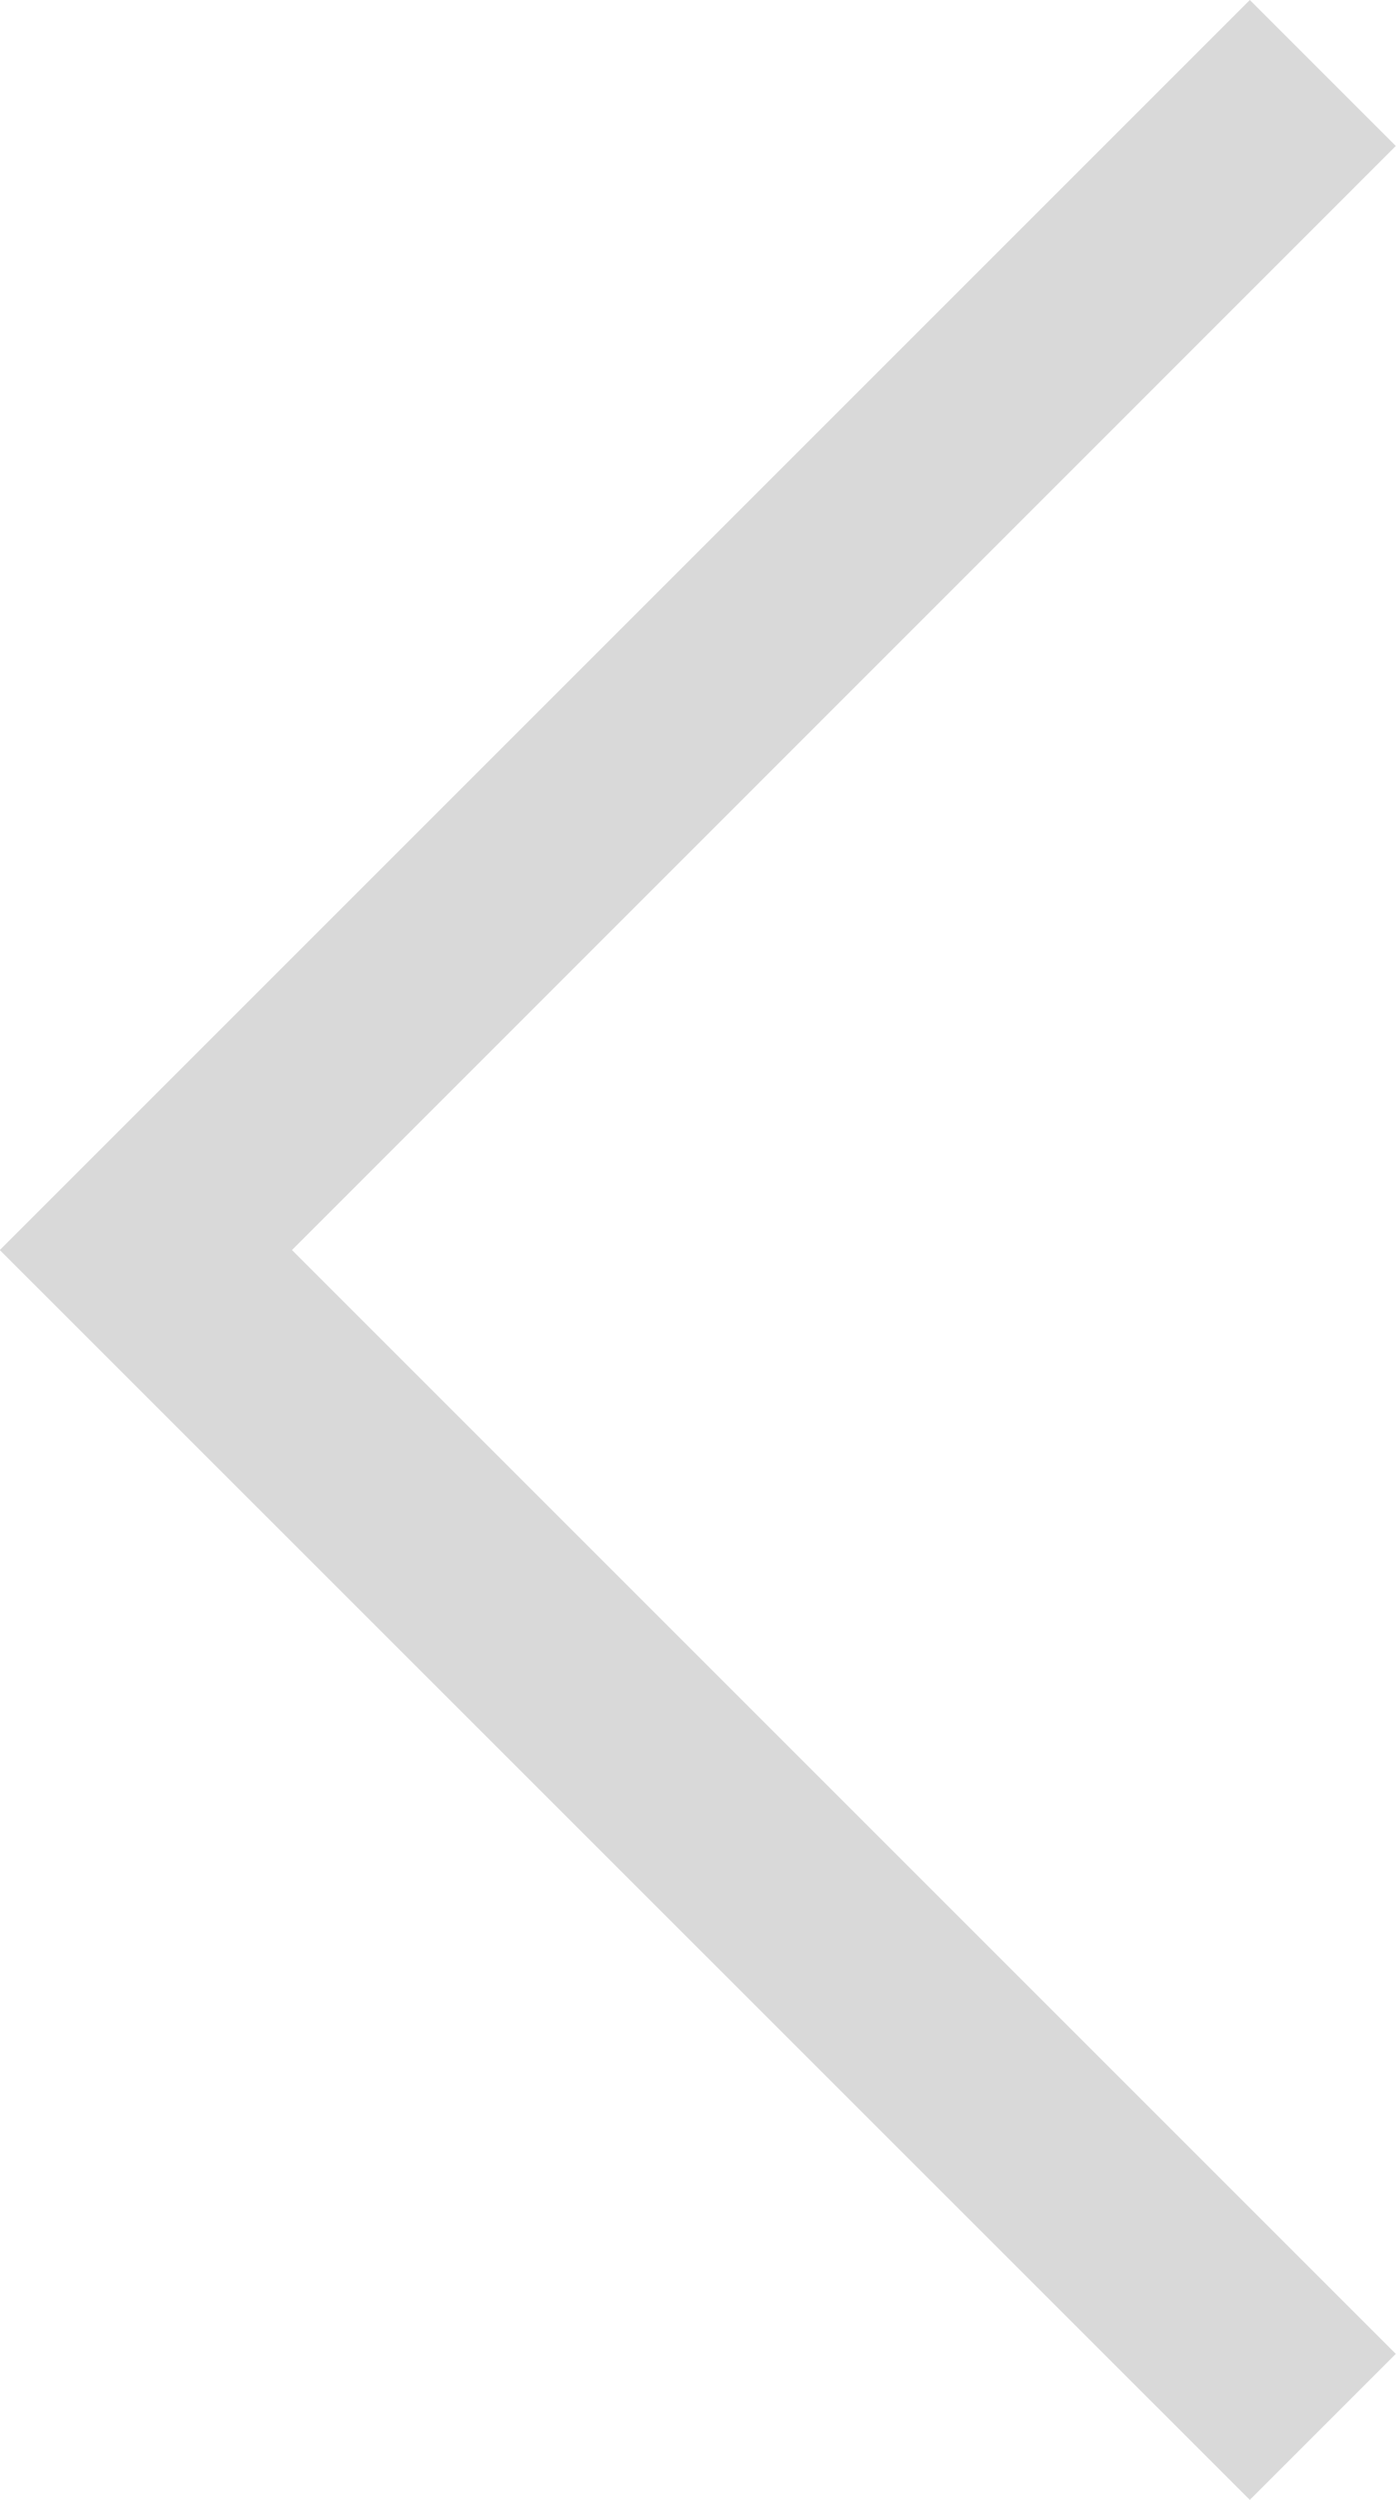 <svg xmlns="http://www.w3.org/2000/svg" width="6.761" height="12.107" viewBox="0 0 6.761 12.107"><g transform="translate(36.407 41.753) rotate(180)"><path d="M271.354,1667.335l-.707-.707,5.346-5.347-5.346-5.346.707-.707,6.054,6.053Z" transform="translate(-241 -1625.582)" fill="#d9d9d9"/></g></svg>